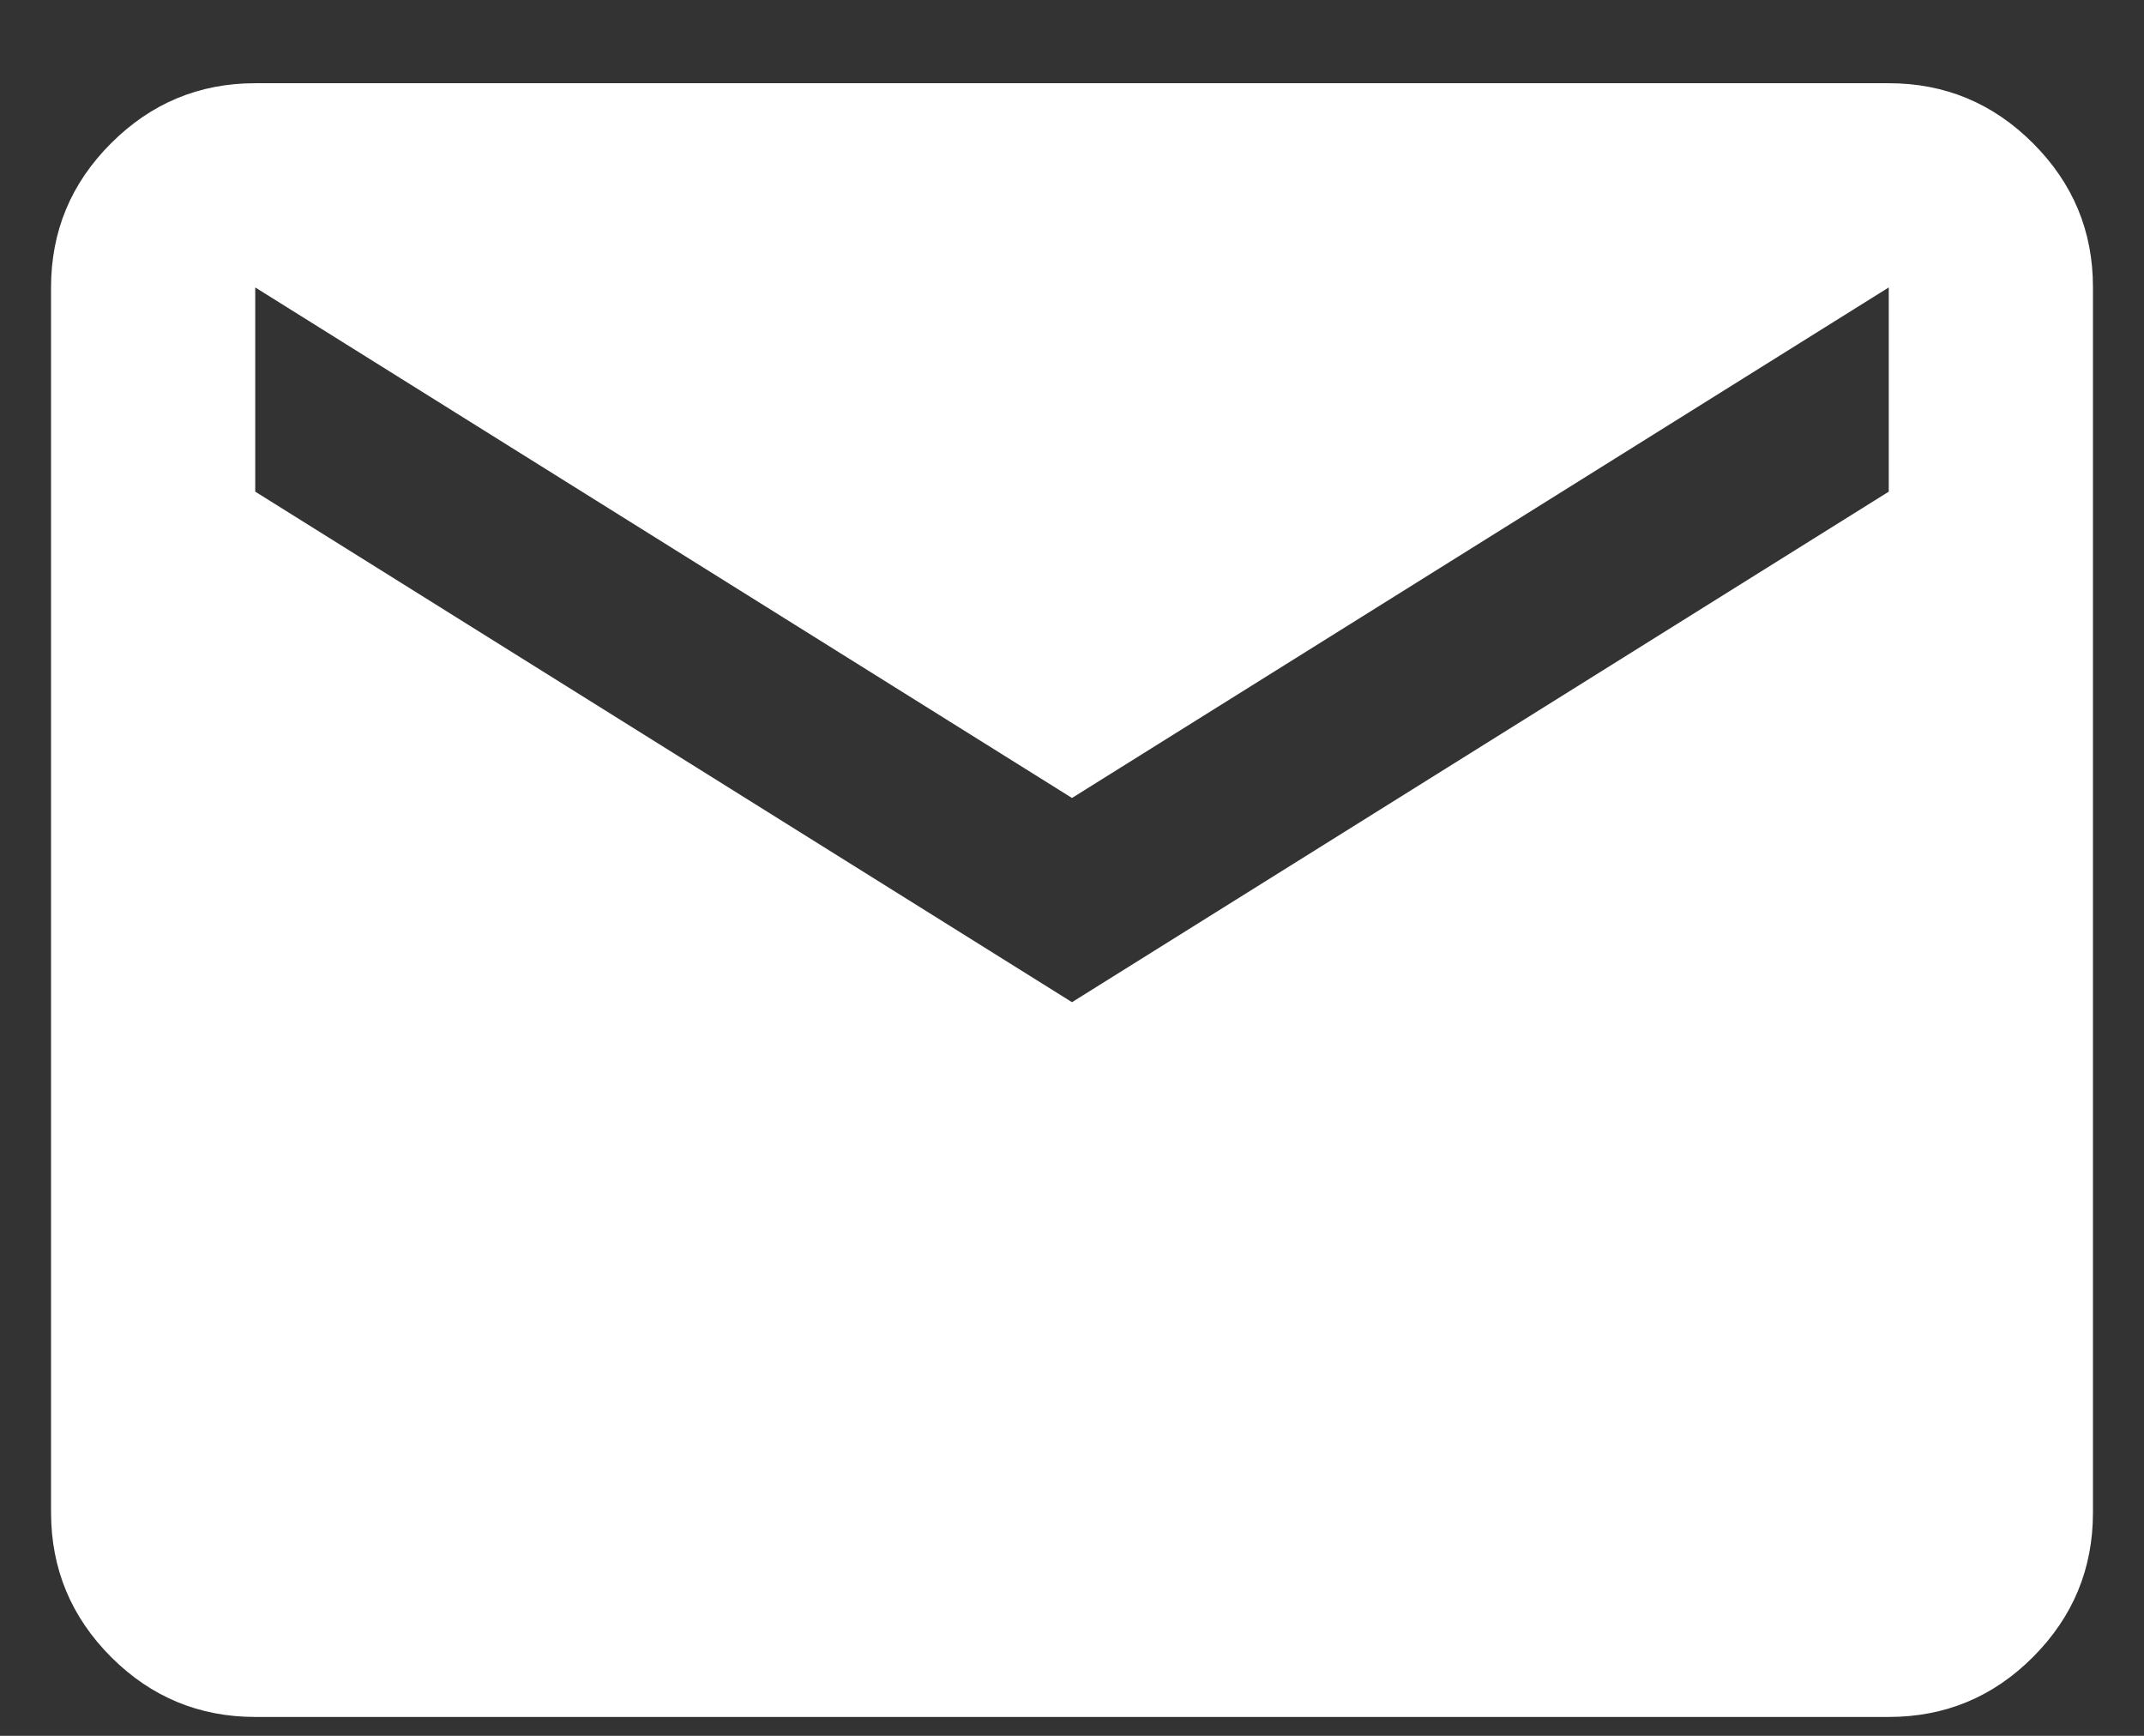 <svg width="21" height="17" viewBox="0 0 21 17" fill="none" xmlns="http://www.w3.org/2000/svg">
<rect x="0" y="0" width="21" height="17" fill="#333333" stroke="none"/>
<path d="M2.5 16.815C1.95 16.815 1.479 16.619 1.088 16.228C0.697 15.836 0.501 15.365 0.5 14.815V2.815C0.5 2.265 0.696 1.794 1.088 1.403C1.48 1.011 1.951 0.815 2.5 0.815H18.5C19.05 0.815 19.521 1.011 19.913 1.403C20.305 1.795 20.501 2.265 20.5 2.815V14.815C20.5 15.365 20.304 15.836 19.913 16.228C19.522 16.62 19.051 16.815 18.5 16.815H2.5ZM10.5 9.815L18.5 4.815V2.815L10.5 7.815L2.5 2.815V4.815L10.5 9.815Z" fill="white"/>
</svg>

